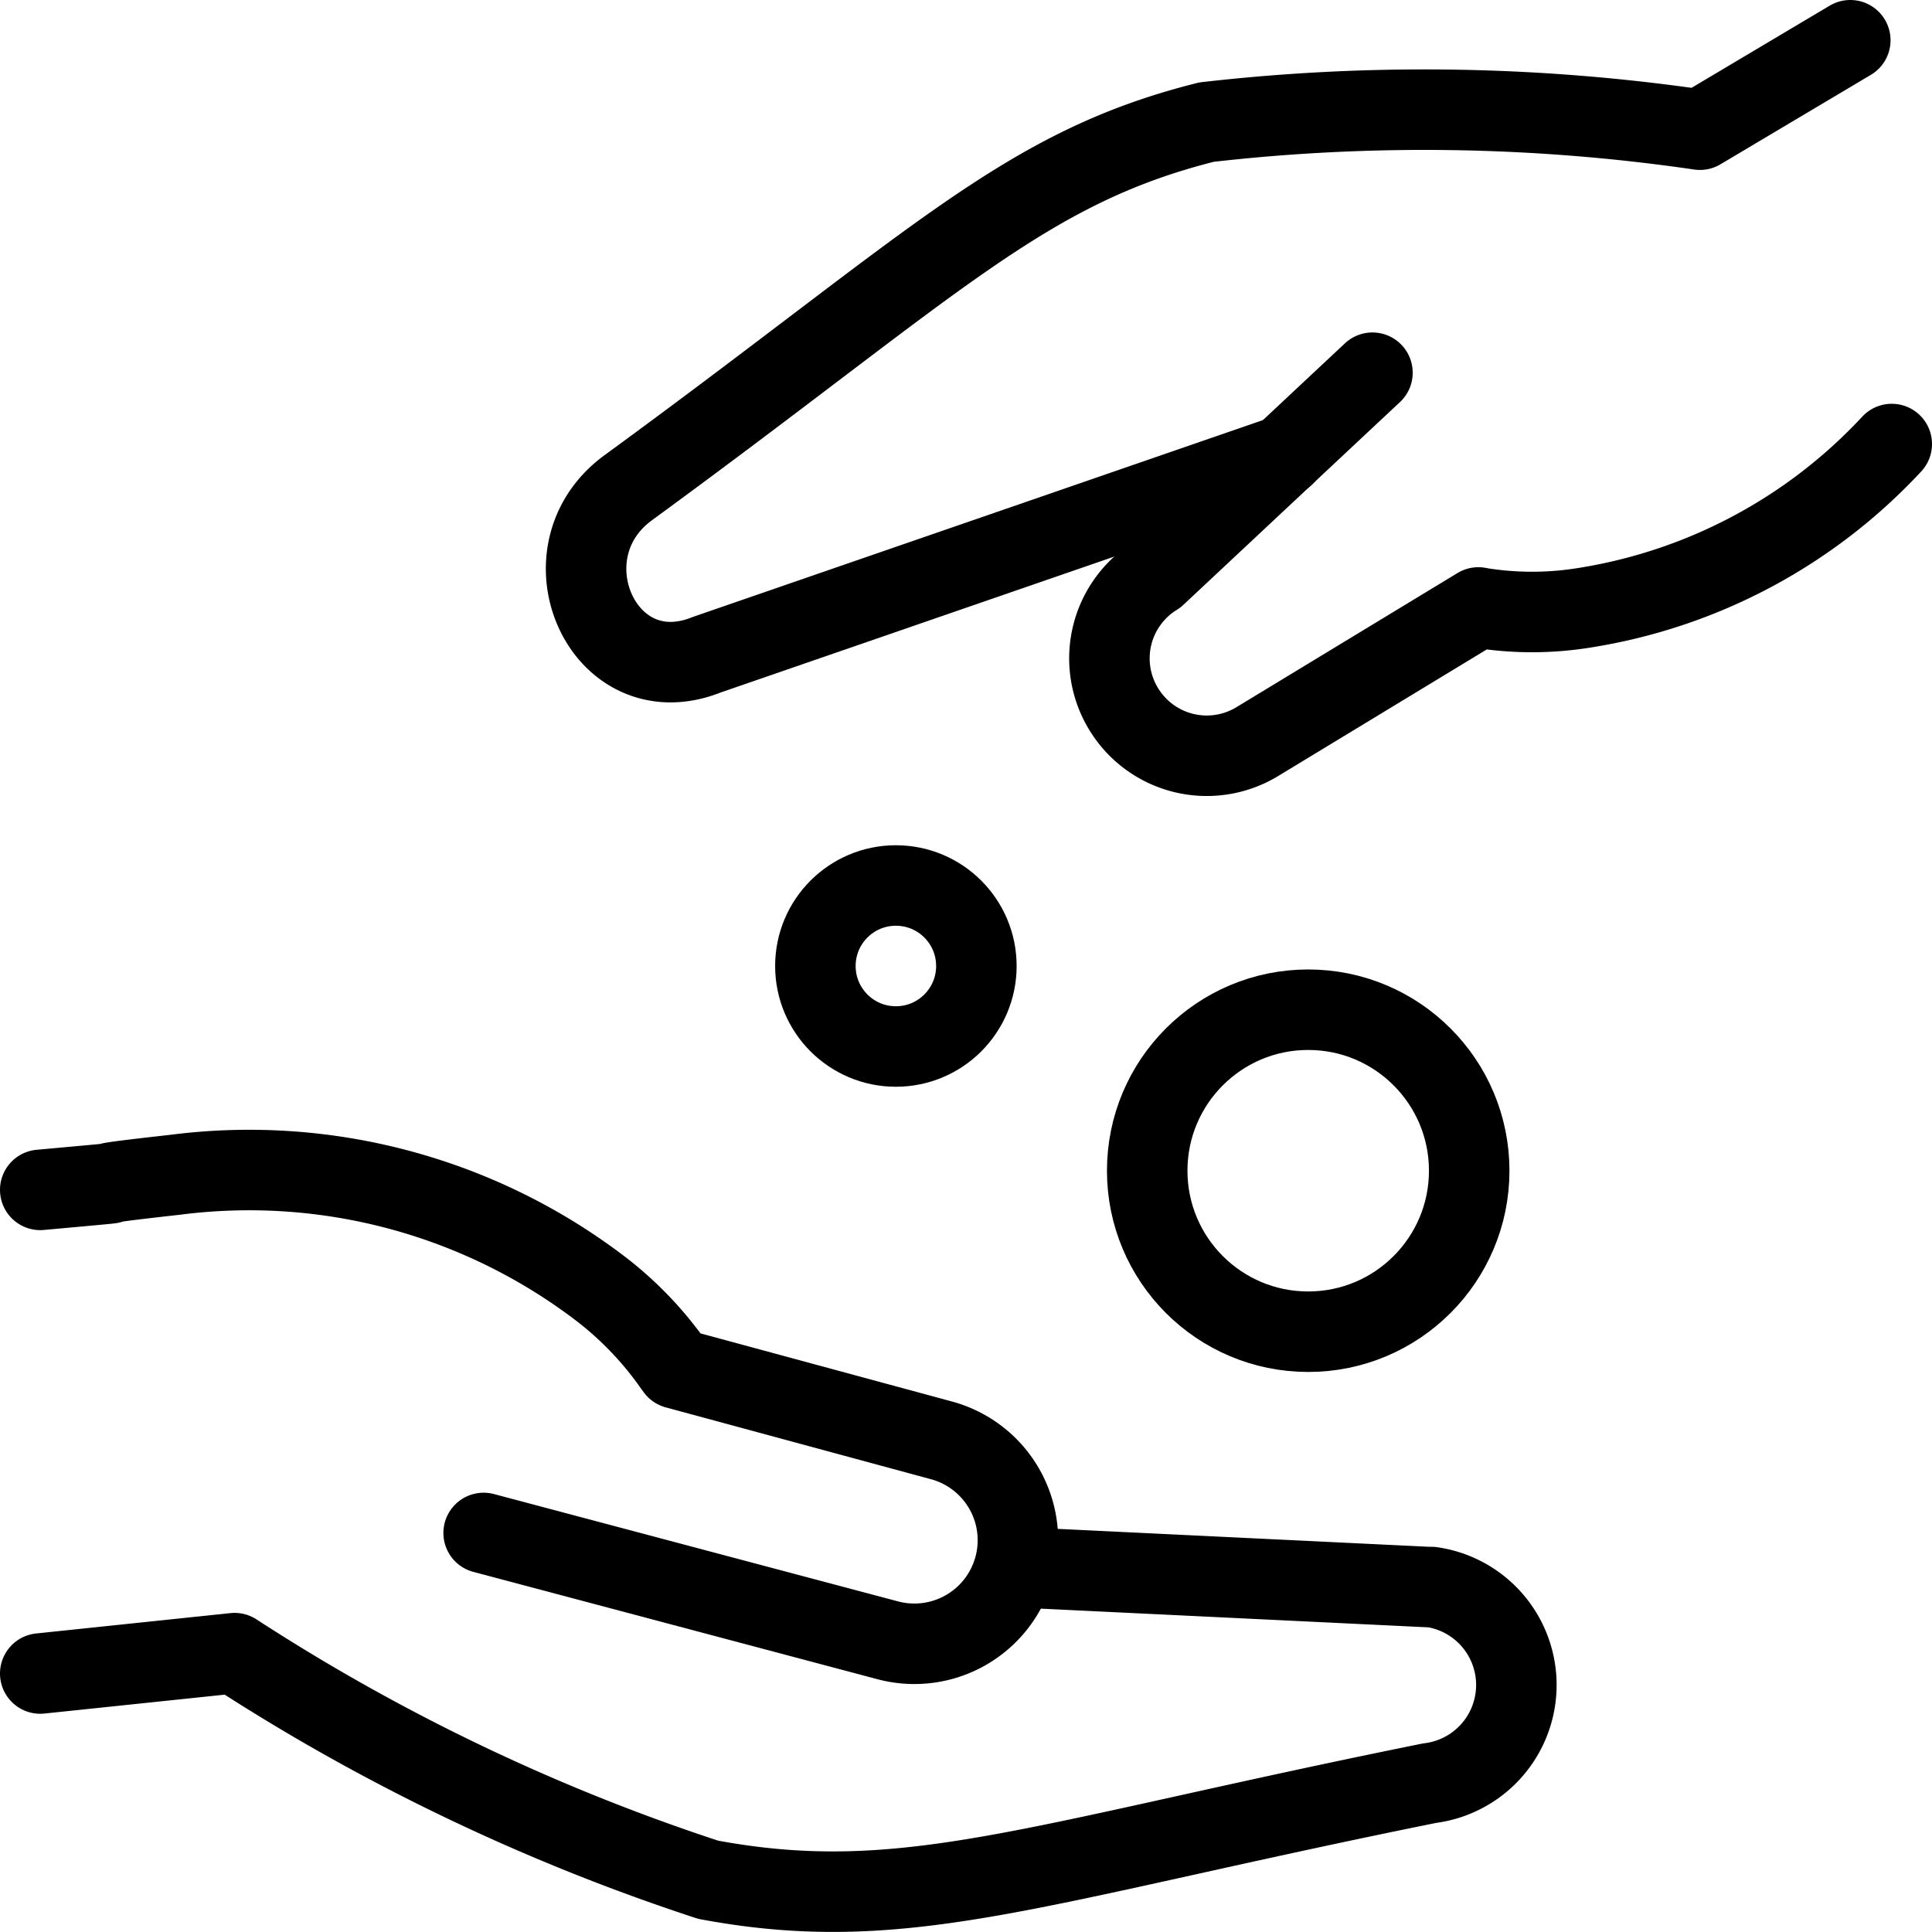 <svg xmlns="http://www.w3.org/2000/svg" viewBox="0 0 24 24"><g transform="matrix(1,0,0,1,0,0)"><defs><style>.a{fill:none;stroke:#000000;stroke-linecap:round;stroke-linejoin:round;}</style></defs><circle class="a" cx="16.251" cy="14.543" r="2"></circle><circle class="a" cx="11.129" cy="12" r="1"></circle><path class="a" d="M12.877,19.48l4.869.235.037,0a1.229,1.229,0,0,1-.023,2.436c-4.951,1-6.513,1.657-8.963,1.2a25.211,25.211,0,0,1-5.883-2.815L.5,20.789"></path><path class="a" d="M.5,14.781c1.765-.16,0,0,1.68-.188A7.2,7.2,0,0,1,7.449,16a4.314,4.314,0,0,1,.921.959L8.4,17l3.3.894a1.285,1.285,0,0,1,.9,1.576h0a1.286,1.286,0,0,1-1.57.907L6.008,19.043"></path><path class="a" d="M15.957,5.655,8.774,8.135l-.033.013c-1.267.466-2.028-1.293-.936-2.09,3.833-2.8,4.909-3.972,7.183-4.541a23.725,23.725,0,0,1,6.129.094L22.985.5"></path><path class="a" d="M23.5,5.516a6.62,6.62,0,0,1-3.844,2.038,4.058,4.058,0,0,1-1.249,0l-.042-.008L15.616,9.214a1.208,1.208,0,0,1-1.659-.409h0a1.207,1.207,0,0,1,.4-1.655l2.692-2.52"></path></g></svg>